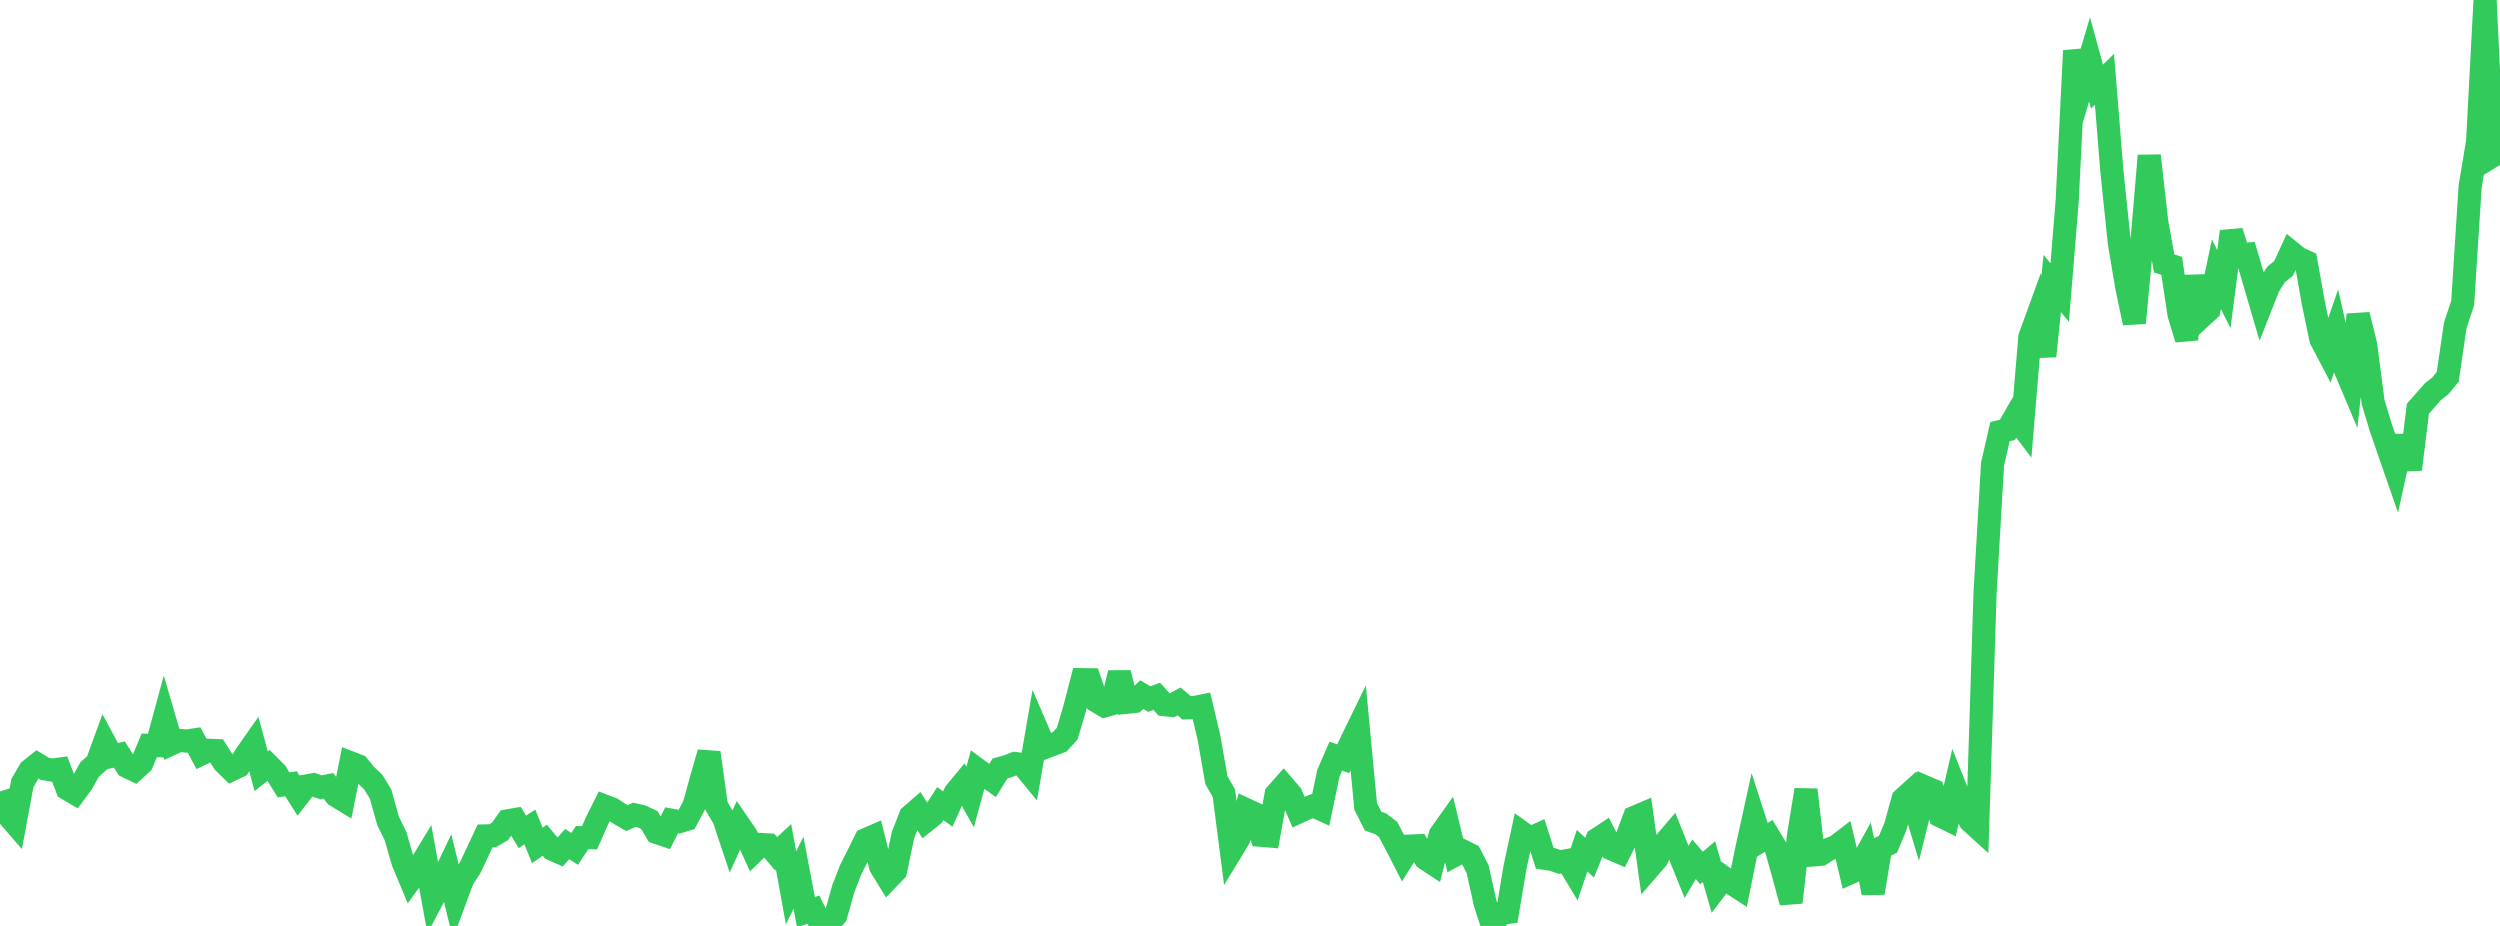 <?xml version="1.0" standalone="no"?>
<!DOCTYPE svg PUBLIC "-//W3C//DTD SVG 1.1//EN" "http://www.w3.org/Graphics/SVG/1.1/DTD/svg11.dtd">

<svg width="135" height="50" viewBox="0 0 135 50" preserveAspectRatio="none" 
  xmlns="http://www.w3.org/2000/svg"
  xmlns:xlink="http://www.w3.org/1999/xlink">


<polyline points="0.0, 42.741 0.403, 43.996 0.806, 44.461 1.209, 42.286 1.612, 41.595 2.015, 41.272 2.418, 41.515 2.821, 41.586 3.224, 41.531 3.627, 42.592 4.03, 42.829 4.433, 42.285 4.836, 41.557 5.239, 41.193 5.642, 40.088 6.045, 40.836 6.448, 40.745 6.851, 41.388 7.254, 41.583 7.657, 41.216 8.06, 40.248 8.463, 40.262 8.866, 38.782 9.269, 40.163 9.672, 39.979 10.075, 40.018 10.478, 39.957 10.881, 40.709 11.284, 40.516 11.687, 40.533 12.09, 41.169 12.493, 41.565 12.896, 41.372 13.299, 40.731 13.701, 40.158 14.104, 41.643 14.507, 41.327 14.91, 41.733 15.313, 42.381 15.716, 42.324 16.119, 42.963 16.522, 42.446 16.925, 42.373 17.328, 42.514 17.731, 42.432 18.134, 42.958 18.537, 43.203 18.94, 41.197 19.343, 41.354 19.746, 41.844 20.149, 42.223 20.552, 42.878 20.955, 44.325 21.358, 45.148 21.761, 46.545 22.164, 47.51 22.567, 46.948 22.97, 46.285 23.373, 48.513 23.776, 47.75 24.179, 46.904 24.582, 48.555 24.985, 47.469 25.388, 46.857 25.791, 46.001 26.194, 45.14 26.597, 45.131 27.0, 44.898 27.403, 44.328 27.806, 44.258 28.209, 44.92 28.612, 44.656 29.015, 45.652 29.418, 45.373 29.821, 45.858 30.224, 46.035 30.627, 45.58 31.03, 45.841 31.433, 45.233 31.836, 45.236 32.239, 44.326 32.642, 43.525 33.045, 43.678 33.448, 43.944 33.851, 44.179 34.254, 44.001 34.657, 44.092 35.06, 44.28 35.463, 44.954 35.866, 45.089 36.269, 44.296 36.672, 44.372 37.075, 44.249 37.478, 43.499 37.881, 42.042 38.284, 40.644 38.687, 43.519 39.09, 44.203 39.493, 45.411 39.896, 44.523 40.299, 45.111 40.701, 45.991 41.104, 45.603 41.507, 45.627 41.91, 46.1 42.313, 45.729 42.716, 47.944 43.119, 47.131 43.522, 49.255 43.925, 49.122 44.328, 49.935 44.731, 49.896 45.134, 49.429 45.537, 47.997 45.94, 46.958 46.343, 46.159 46.746, 45.343 47.149, 45.168 47.552, 46.789 47.955, 47.447 48.358, 47.03 48.761, 45.098 49.164, 44.065 49.567, 43.715 49.97, 44.345 50.373, 44.023 50.776, 43.397 51.179, 43.687 51.582, 42.805 51.985, 42.319 52.388, 43.038 52.791, 41.562 53.194, 41.859 53.597, 42.147 54.0, 41.497 54.403, 41.385 54.806, 41.229 55.209, 41.28 55.612, 41.772 56.015, 39.429 56.418, 40.362 56.821, 40.21 57.224, 40.059 57.627, 39.623 58.03, 38.265 58.433, 36.703 58.836, 36.708 59.239, 37.877 59.642, 38.117 60.045, 38.003 60.448, 36.342 60.851, 37.922 61.254, 37.878 61.657, 37.511 62.06, 37.751 62.463, 37.599 62.866, 38.049 63.269, 38.093 63.672, 37.876 64.075, 38.223 64.478, 38.21 64.881, 38.129 65.284, 39.832 65.687, 42.131 66.09, 42.832 66.493, 45.947 66.896, 45.286 67.299, 43.726 67.701, 43.912 68.104, 45.105 68.507, 45.139 68.91, 42.893 69.313, 42.438 69.716, 42.908 70.119, 43.849 70.522, 43.662 70.925, 43.512 71.328, 43.696 71.731, 41.759 72.134, 40.831 72.537, 40.973 72.94, 40.111 73.343, 39.284 73.746, 43.548 74.149, 44.343 74.552, 44.482 74.955, 44.788 75.358, 45.551 75.761, 46.335 76.164, 45.688 76.567, 45.67 76.97, 46.362 77.373, 46.627 77.776, 45.064 78.179, 44.499 78.582, 46.17 78.985, 45.953 79.388, 46.152 79.791, 46.934 80.194, 48.756 80.597, 50.0 81.0, 49.333 81.403, 49.274 81.806, 46.856 82.209, 44.978 82.612, 45.267 83.015, 45.088 83.418, 46.348 83.821, 46.408 84.224, 46.545 84.627, 46.472 85.03, 47.143 85.433, 45.938 85.836, 46.314 86.239, 45.328 86.642, 45.063 87.045, 45.848 87.448, 46.022 87.851, 45.224 88.254, 44.141 88.657, 43.969 89.06, 46.85 89.463, 46.385 89.866, 45.548 90.269, 45.08 90.672, 46.087 91.075, 47.082 91.478, 46.399 91.881, 46.869 92.284, 46.528 92.687, 47.925 93.09, 47.397 93.493, 47.69 93.896, 47.95 94.299, 45.968 94.701, 44.139 95.104, 45.389 95.507, 45.14 95.91, 45.806 96.313, 47.241 96.716, 48.727 97.119, 45.139 97.522, 42.65 97.925, 46.165 98.328, 46.133 98.731, 45.871 99.134, 45.719 99.537, 45.412 99.94, 47.117 100.343, 46.936 100.746, 46.206 101.149, 48.22 101.552, 45.785 101.955, 45.585 102.358, 44.618 102.761, 43.151 103.164, 42.787 103.567, 44.125 103.97, 42.503 104.373, 42.676 104.776, 44.058 105.179, 44.255 105.582, 42.52 105.985, 43.528 106.388, 44.329 106.791, 44.696 107.194, 32.005 107.597, 25.066 108.0, 23.306 108.403, 23.21 108.806, 22.509 109.209, 23.039 109.612, 18.204 110.015, 17.096 110.418, 19.229 110.821, 15.31 111.224, 15.797 111.627, 10.868 112.03, 2.735 112.433, 4.564 112.836, 3.208 113.239, 4.678 113.642, 4.285 114.045, 9.277 114.448, 13.134 114.851, 15.536 115.254, 17.436 115.657, 13.156 116.06, 8.407 116.463, 11.981 116.866, 14.23 117.269, 14.352 117.672, 16.99 118.075, 18.313 118.478, 14.916 118.881, 17.1 119.284, 16.729 119.687, 14.812 120.09, 15.615 120.493, 12.5 120.896, 13.762 121.299, 13.728 121.701, 15.098 122.104, 16.476 122.507, 15.452 122.91, 14.819 123.313, 14.494 123.716, 13.619 124.119, 13.944 124.522, 14.129 124.925, 16.38 125.328, 18.318 125.731, 19.086 126.134, 17.911 126.537, 19.688 126.94, 20.646 127.343, 16.998 127.746, 18.621 128.149, 21.722 128.552, 23.053 128.955, 24.227 129.358, 25.388 129.761, 23.556 130.164, 25.344 130.567, 22.074 130.97, 21.613 131.373, 21.153 131.776, 20.838 132.179, 20.344 132.582, 17.573 132.985, 16.367 133.388, 10.064 133.791, 7.658 134.194, 0.0 134.597, 8.425 135.0, 8.18" fill="none" stroke="#32ca5b" stroke-width="1.25"/>

</svg>